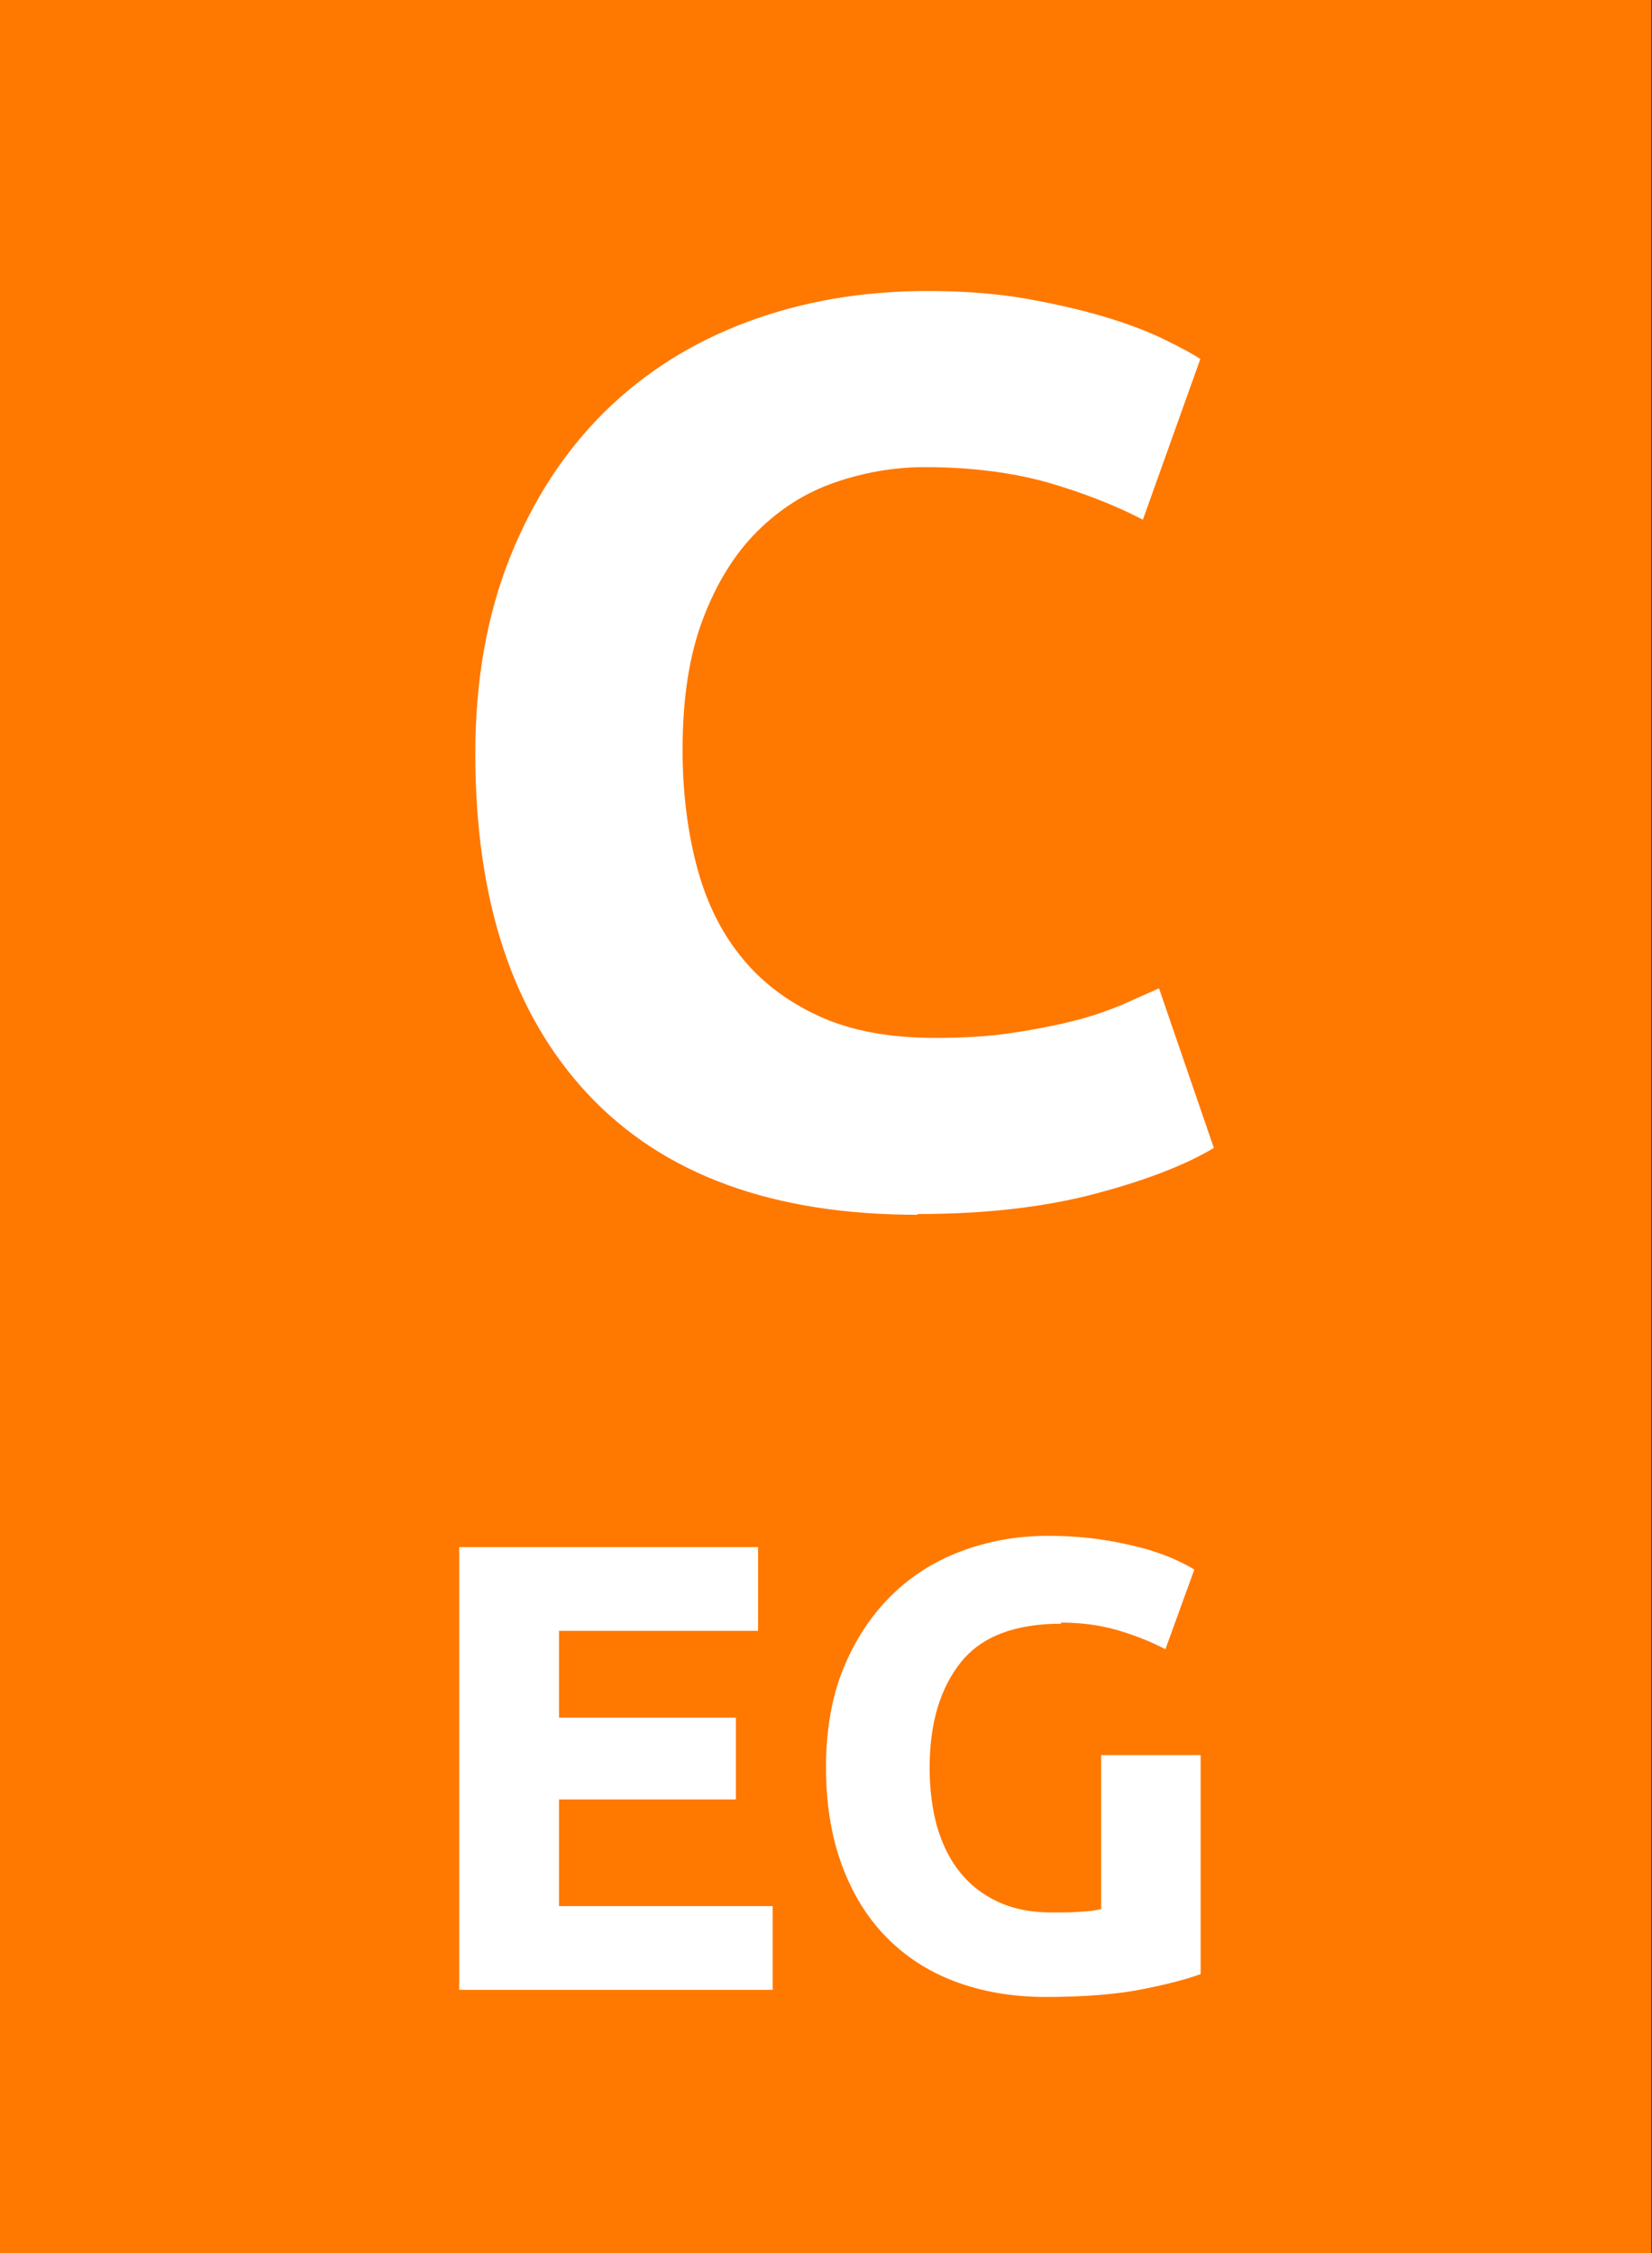 <?xml version="1.0" encoding="UTF-8"?>
<svg xmlns="http://www.w3.org/2000/svg" id="Zeichen" width="44" height="60" viewBox="0 0 44 60"><rect x="0" y="0" width="44" height="60" fill="#333333" stroke="none"/><path d="M43.98,0H-.02v60h44V0Z" style="fill:#ff7800;"/><rect y="5.49" width="43.97" height="29.88" style="fill:none;"/><path d="M24.43,32.35c-3.83,0-6.75-1.06-8.76-3.2s-3.01-5.16-3.01-9.08c0-1.95.31-3.69.92-5.22.61-1.53,1.45-2.82,2.52-3.88,1.07-1.05,2.33-1.85,3.81-2.4s3.07-.82,4.79-.82c1,0,1.9.07,2.72.22s1.53.32,2.14.51c.61.19,1.12.39,1.53.6.41.2.7.36.88.48l-1.53,4.28c-.73-.38-1.57-.71-2.53-.99-.96-.27-2.06-.41-3.28-.41-.82,0-1.62.14-2.4.41-.78.27-1.47.71-2.07,1.31-.6.6-1.08,1.38-1.44,2.33-.36.95-.54,2.11-.54,3.47,0,1.09.12,2.1.36,3.04.24.94.62,1.75,1.16,2.43.53.68,1.23,1.22,2.09,1.62s1.9.59,3.13.59c.77,0,1.46-.04,2.07-.14.61-.09,1.16-.2,1.63-.32.48-.12.89-.27,1.26-.42.36-.16.69-.31.99-.44l1.46,4.25c-.75.45-1.8.86-3.16,1.22-1.36.36-2.94.54-4.73.54Z" style="fill:#fff;"/><rect y="39.79" width="43.97" height="20.21" style="fill:none;"/><path d="M12.23,52.98v-11.78h7.96v2.23h-5.3v2.31h4.71v2.18h-4.71v2.84h5.69v2.23h-8.35Z" style="fill:#fff;"/><path d="M28.27,43.24c-1.24,0-2.13.34-2.68,1.03s-.83,1.62-.83,2.81c0,.58.07,1.1.2,1.57.14.47.34.88.61,1.21.27.34.61.6,1.02.79.41.19.88.28,1.43.28.29,0,.55,0,.76-.02.21-.01.39-.03.55-.07v-4.1h2.65v5.83c-.32.12-.83.26-1.53.4s-1.57.21-2.6.21c-.88,0-1.69-.14-2.41-.41-.72-.27-1.33-.67-1.84-1.19s-.9-1.16-1.18-1.92c-.28-.76-.42-1.63-.42-2.6s.15-1.86.46-2.62c.31-.76.73-1.4,1.26-1.93.53-.53,1.16-.93,1.88-1.2s1.49-.41,2.3-.41c.55,0,1.06.04,1.5.11.45.07.83.16,1.16.25.32.1.59.2.8.3.21.1.36.18.45.24l-.77,2.12c-.36-.19-.78-.36-1.25-.5-.47-.14-.98-.21-1.54-.21Z" style="fill:#fff;"/></svg>

